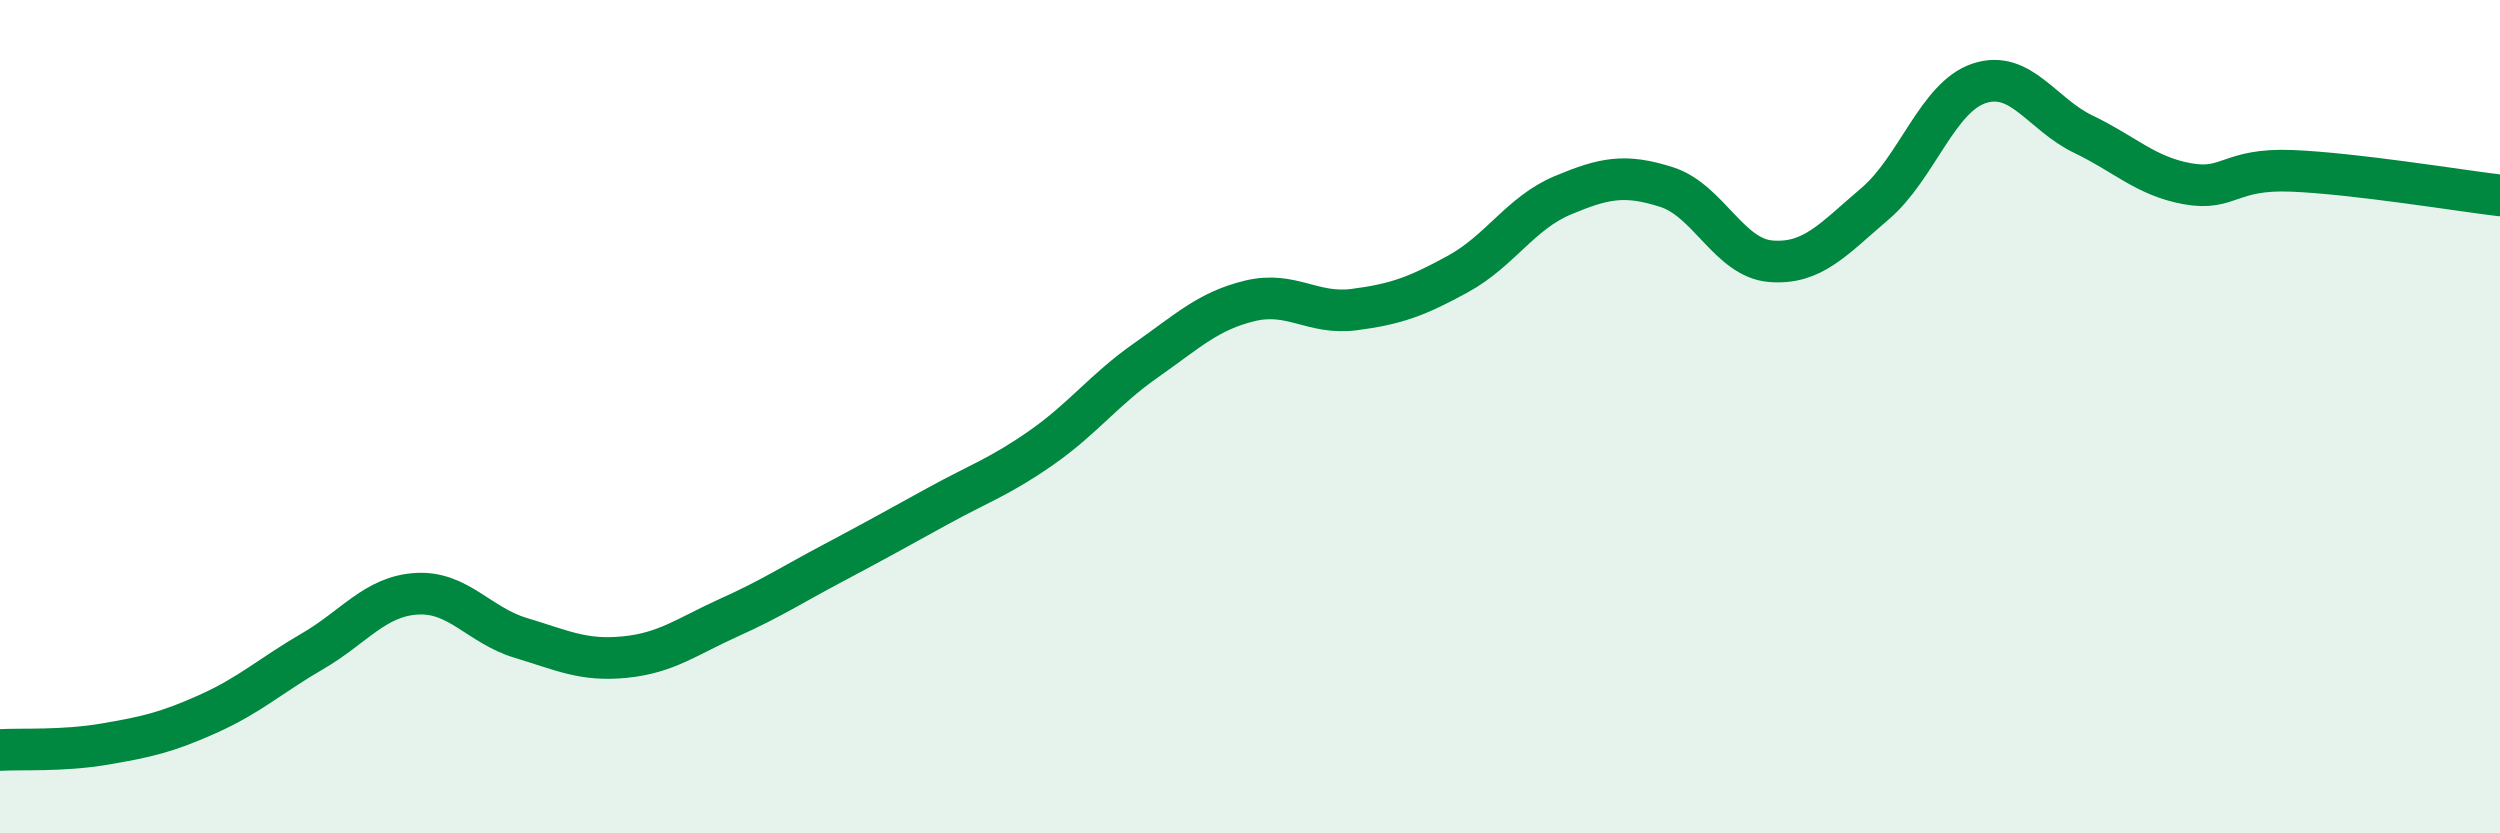 
    <svg width="60" height="20" viewBox="0 0 60 20" xmlns="http://www.w3.org/2000/svg">
      <path
        d="M 0,18 C 0.5,17.97 1.5,18.03 2.5,17.86 C 3.5,17.69 4,17.58 5,17.13 C 6,16.68 6.5,16.21 7.5,15.63 C 8.5,15.05 9,14.31 10,14.25 C 11,14.19 11.5,15.01 12.5,15.31 C 13.5,15.61 14,15.87 15,15.77 C 16,15.67 16.5,15.27 17.5,14.82 C 18.5,14.37 19,14.04 20,13.51 C 21,12.98 21.5,12.7 22.5,12.15 C 23.5,11.6 24,11.44 25,10.74 C 26,10.04 26.5,9.35 27.5,8.65 C 28.5,7.95 29,7.46 30,7.22 C 31,6.98 31.5,7.56 32.5,7.43 C 33.5,7.3 34,7.12 35,6.57 C 36,6.02 36.5,5.11 37.5,4.69 C 38.5,4.27 39,4.17 40,4.49 C 41,4.81 41.5,6.19 42.5,6.27 C 43.5,6.35 44,5.74 45,4.89 C 46,4.04 46.5,2.33 47.5,2 C 48.5,1.67 49,2.74 50,3.22 C 51,3.7 51.5,4.23 52.5,4.41 C 53.5,4.59 53.5,4.04 55,4.1 C 56.5,4.16 59,4.57 60,4.69L60 20L0 20Z"
        fill="#008740"
        opacity="0.1"
        stroke-linecap="round"
        stroke-linejoin="round"
      />
      <path
        d="M 0,18 C 0.5,17.97 1.5,18.03 2.5,17.86 C 3.5,17.69 4,17.58 5,17.13 C 6,16.68 6.5,16.21 7.5,15.63 C 8.5,15.05 9,14.31 10,14.25 C 11,14.19 11.5,15.01 12.5,15.31 C 13.5,15.61 14,15.87 15,15.77 C 16,15.67 16.5,15.27 17.5,14.82 C 18.5,14.37 19,14.04 20,13.51 C 21,12.98 21.5,12.7 22.5,12.15 C 23.5,11.6 24,11.44 25,10.74 C 26,10.04 26.5,9.35 27.5,8.65 C 28.5,7.95 29,7.46 30,7.22 C 31,6.98 31.5,7.56 32.5,7.43 C 33.5,7.3 34,7.12 35,6.57 C 36,6.02 36.5,5.11 37.5,4.69 C 38.5,4.27 39,4.17 40,4.49 C 41,4.81 41.5,6.19 42.5,6.27 C 43.5,6.35 44,5.74 45,4.89 C 46,4.04 46.5,2.33 47.5,2 C 48.5,1.67 49,2.74 50,3.22 C 51,3.7 51.5,4.23 52.5,4.41 C 53.5,4.59 53.5,4.04 55,4.1 C 56.5,4.16 59,4.57 60,4.69"
        stroke="#008740"
        stroke-width="1"
        fill="none"
        stroke-linecap="round"
        stroke-linejoin="round"
      />
    </svg>
  